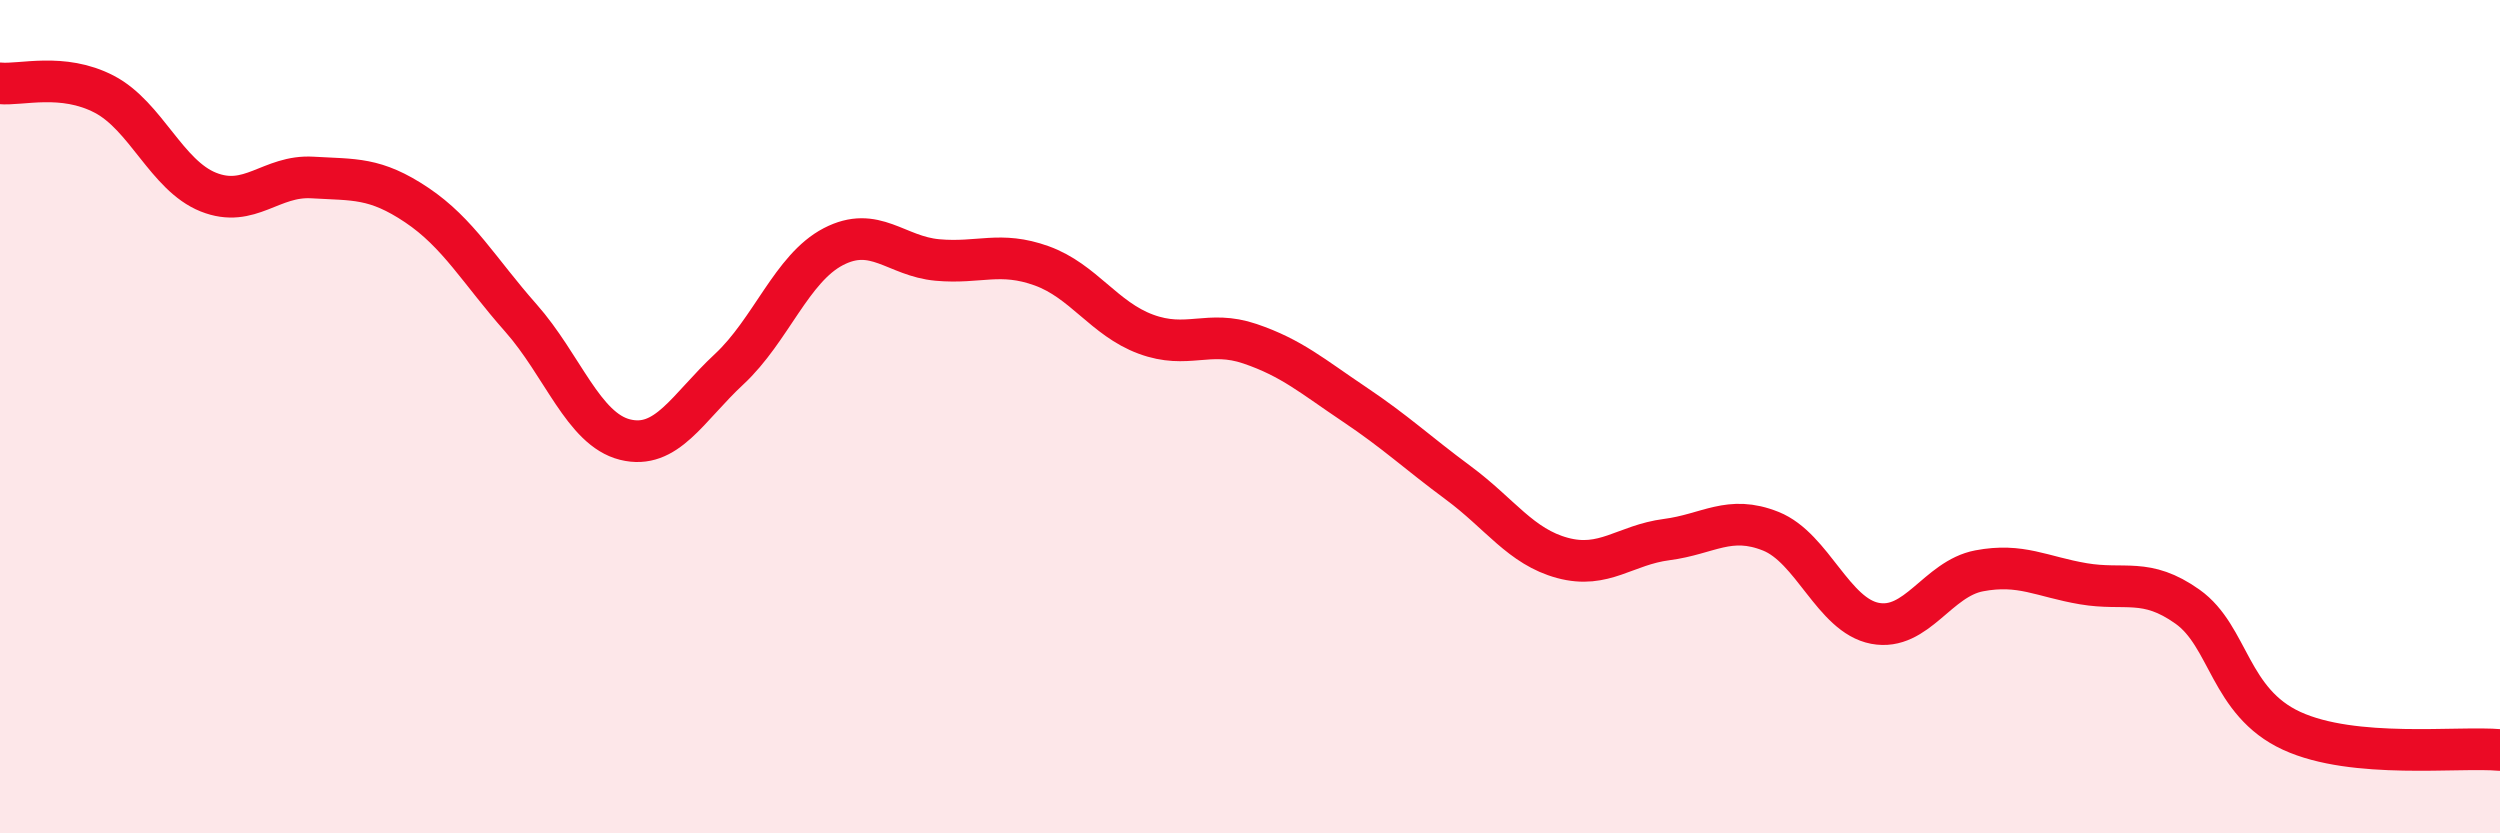 
    <svg width="60" height="20" viewBox="0 0 60 20" xmlns="http://www.w3.org/2000/svg">
      <path
        d="M 0,2 C 0.5,2.05 1.5,1.74 2.5,2.26 C 3.5,2.78 4,4.21 5,4.61 C 6,5.01 6.5,4.2 7.5,4.26 C 8.5,4.32 9,4.25 10,4.92 C 11,5.59 11.5,6.5 12.5,7.63 C 13.5,8.76 14,10.3 15,10.55 C 16,10.8 16.5,9.79 17.5,8.86 C 18.5,7.93 19,6.44 20,5.92 C 21,5.4 21.5,6.15 22.5,6.24 C 23.5,6.33 24,6.02 25,6.38 C 26,6.74 26.5,7.65 27.5,8.02 C 28.5,8.39 29,7.91 30,8.25 C 31,8.59 31.5,9.03 32.5,9.7 C 33.5,10.37 34,10.85 35,11.59 C 36,12.33 36.5,13.12 37.5,13.39 C 38.5,13.66 39,13.08 40,12.95 C 41,12.82 41.5,12.35 42.5,12.75 C 43.5,13.15 44,14.77 45,14.96 C 46,15.15 46.5,13.89 47.5,13.7 C 48.5,13.51 49,13.84 50,14.01 C 51,14.18 51.5,13.85 52.5,14.56 C 53.5,15.27 53.5,16.85 55,17.54 C 56.5,18.23 59,17.91 60,18L60 20L0 20Z"
        fill="#EB0A25"
        opacity="0.1"
        stroke-linecap="round"
        stroke-linejoin="round"
      />
      <path
        d="M 0,2 C 0.5,2.05 1.5,1.74 2.5,2.26 C 3.5,2.78 4,4.21 5,4.61 C 6,5.01 6.5,4.2 7.5,4.26 C 8.5,4.32 9,4.25 10,4.92 C 11,5.59 11.5,6.5 12.5,7.63 C 13.5,8.76 14,10.3 15,10.55 C 16,10.8 16.5,9.79 17.5,8.86 C 18.5,7.93 19,6.44 20,5.92 C 21,5.4 21.5,6.15 22.5,6.24 C 23.5,6.33 24,6.02 25,6.38 C 26,6.74 26.5,7.65 27.5,8.02 C 28.5,8.39 29,7.91 30,8.25 C 31,8.59 31.5,9.03 32.5,9.7 C 33.5,10.37 34,10.85 35,11.59 C 36,12.33 36.5,13.12 37.5,13.39 C 38.5,13.66 39,13.08 40,12.95 C 41,12.82 41.5,12.35 42.5,12.75 C 43.5,13.15 44,14.77 45,14.96 C 46,15.15 46.5,13.89 47.5,13.7 C 48.5,13.51 49,13.84 50,14.01 C 51,14.18 51.5,13.85 52.5,14.56 C 53.5,15.27 53.5,16.85 55,17.54 C 56.5,18.23 59,17.91 60,18"
        stroke="#EB0A25"
        stroke-width="1"
        fill="none"
        stroke-linecap="round"
        stroke-linejoin="round"
      />
    </svg>
  